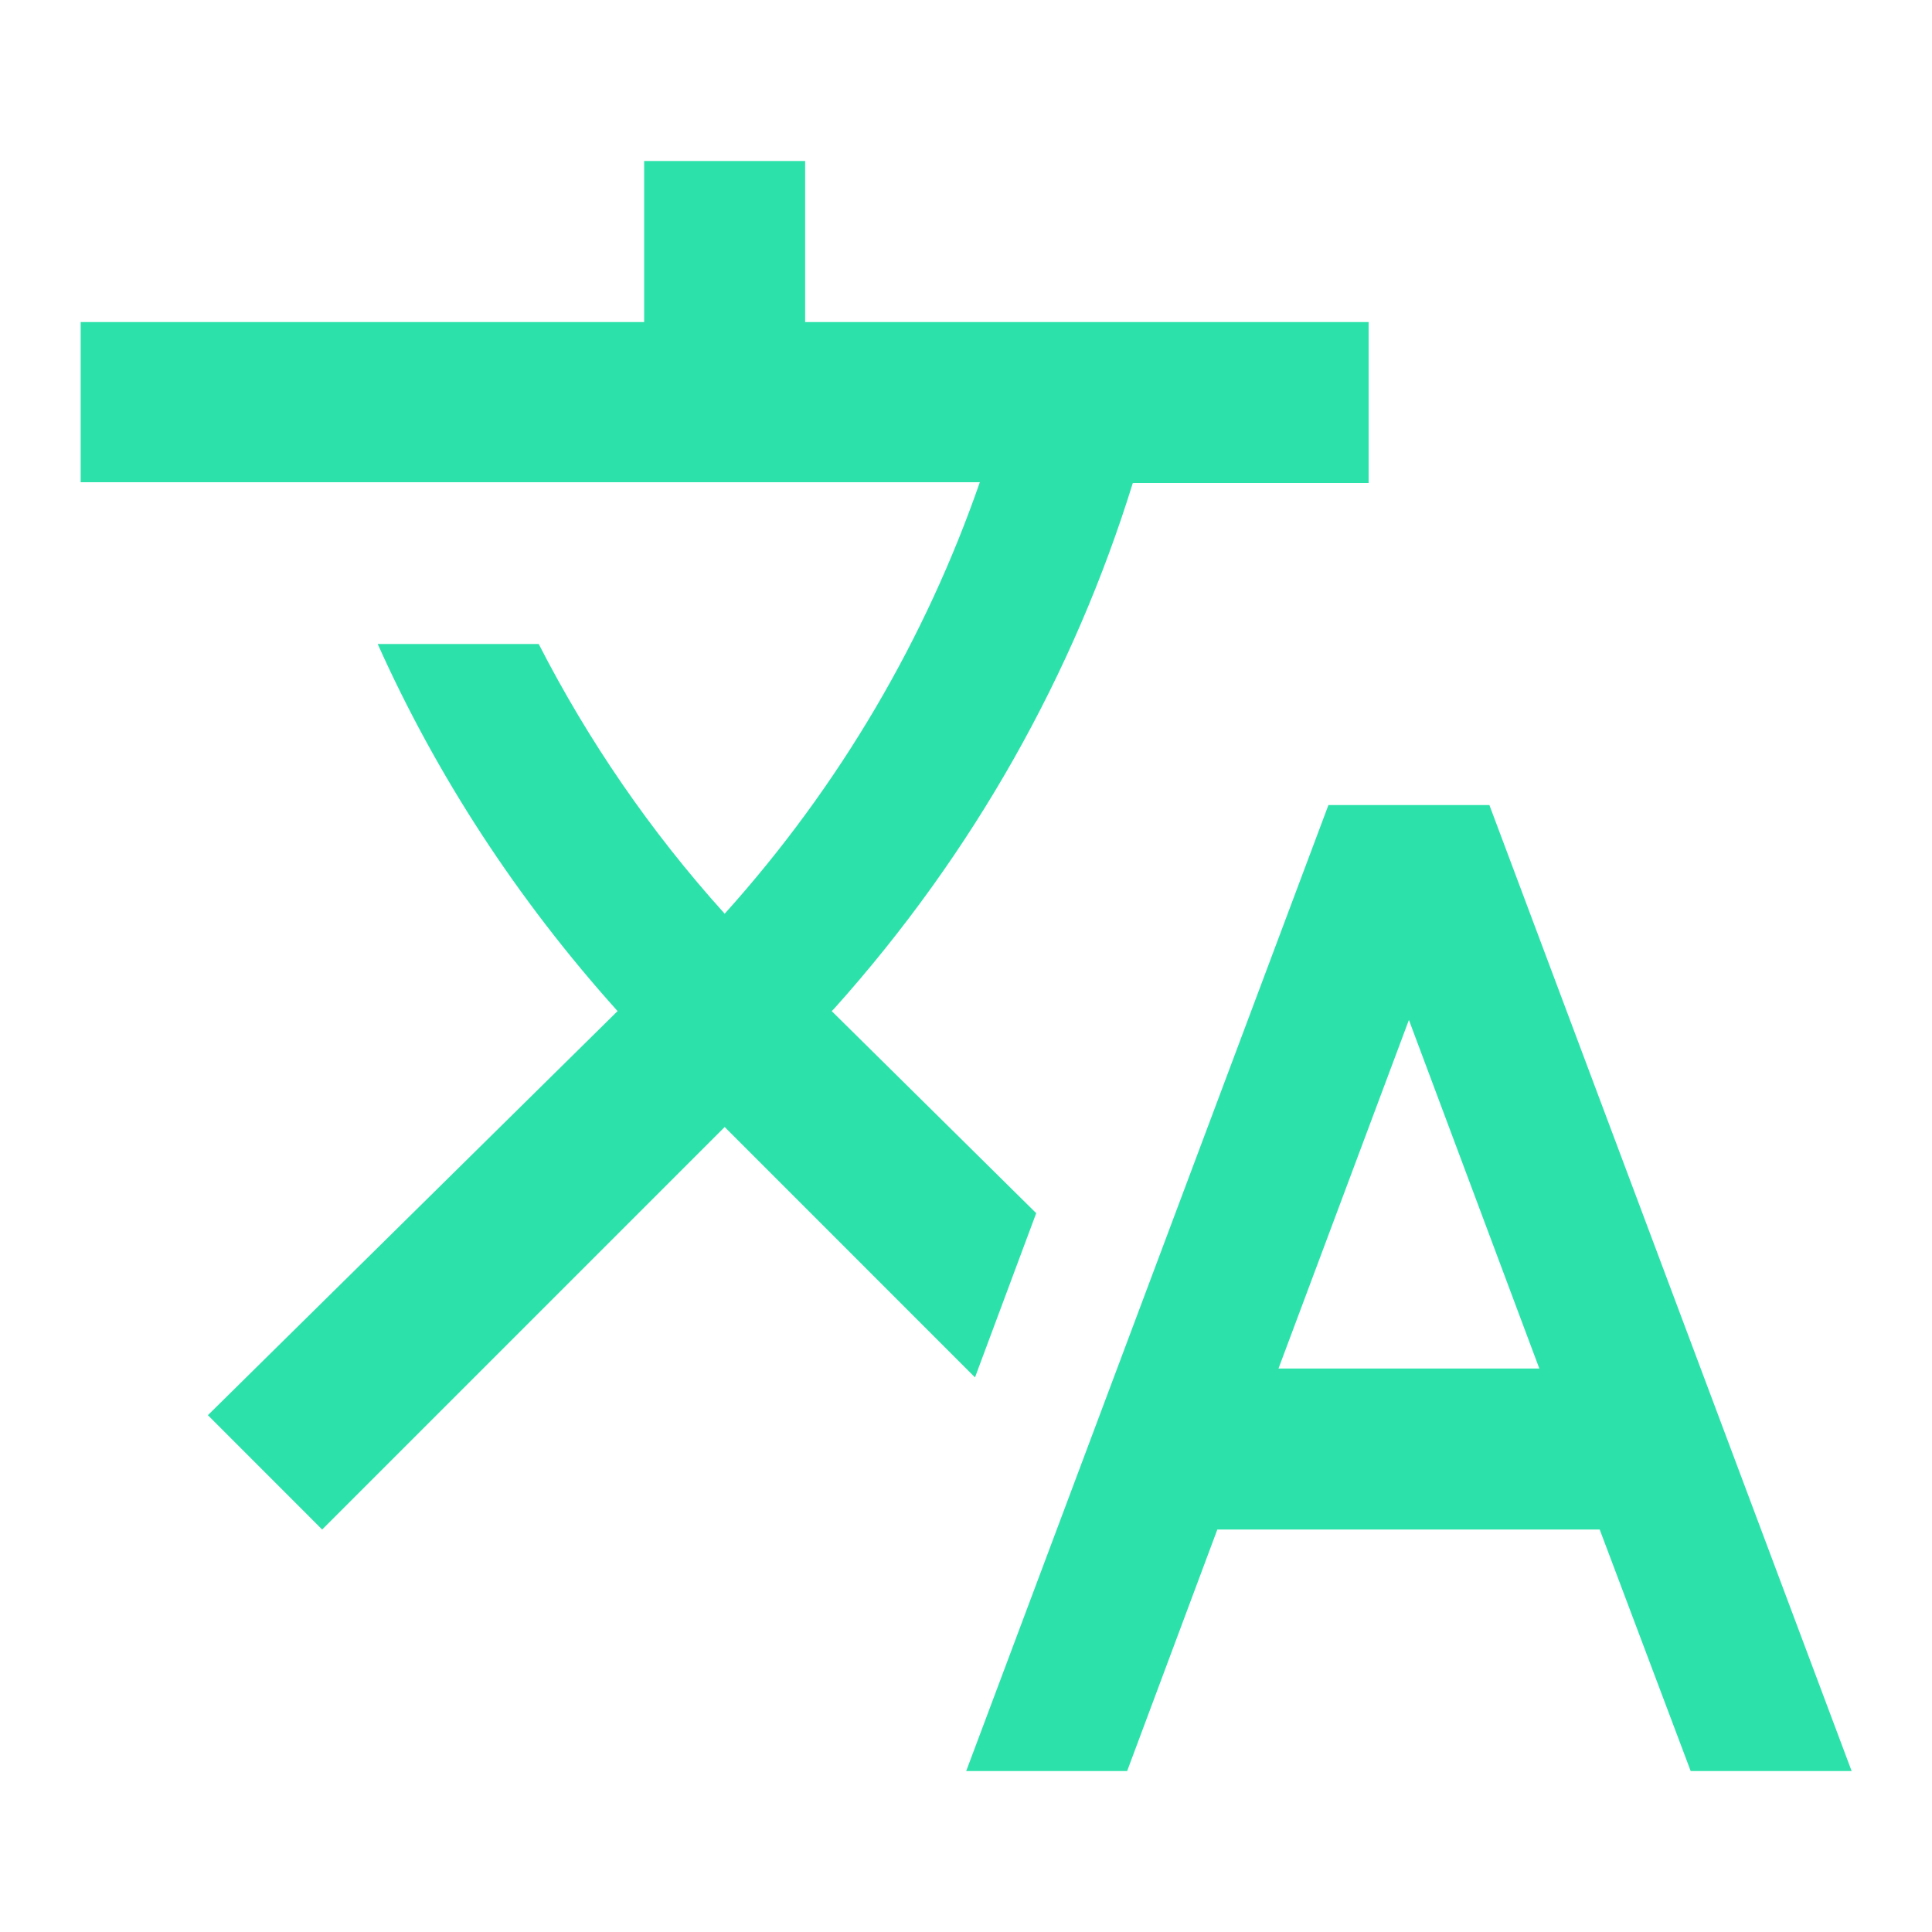 <?xml version="1.0" encoding="UTF-8"?> <svg xmlns="http://www.w3.org/2000/svg" width="32" height="32" viewBox="0 0 32 32" fill="none"><path d="M17.163 20.094L13.776 16.747L13.816 16.707C16.136 14.12 17.789 11.147 18.763 8H22.669V5.334H13.336V2.667H10.669V5.334H1.336V7.987H16.229C15.336 10.56 13.923 13 12.003 15.134C10.763 13.76 9.736 12.254 8.923 10.667H6.256C7.229 12.84 8.563 14.894 10.229 16.747L3.443 23.44L5.336 25.334L12.003 18.667L16.149 22.814L17.163 20.094ZM24.669 13.334H22.003L16.003 29.334H18.669L20.163 25.334H26.496L28.003 29.334H30.669L24.669 13.334ZM21.176 22.667L23.336 16.894L25.496 22.667H21.176Z" fill="#2DE2AA"></path></svg> 